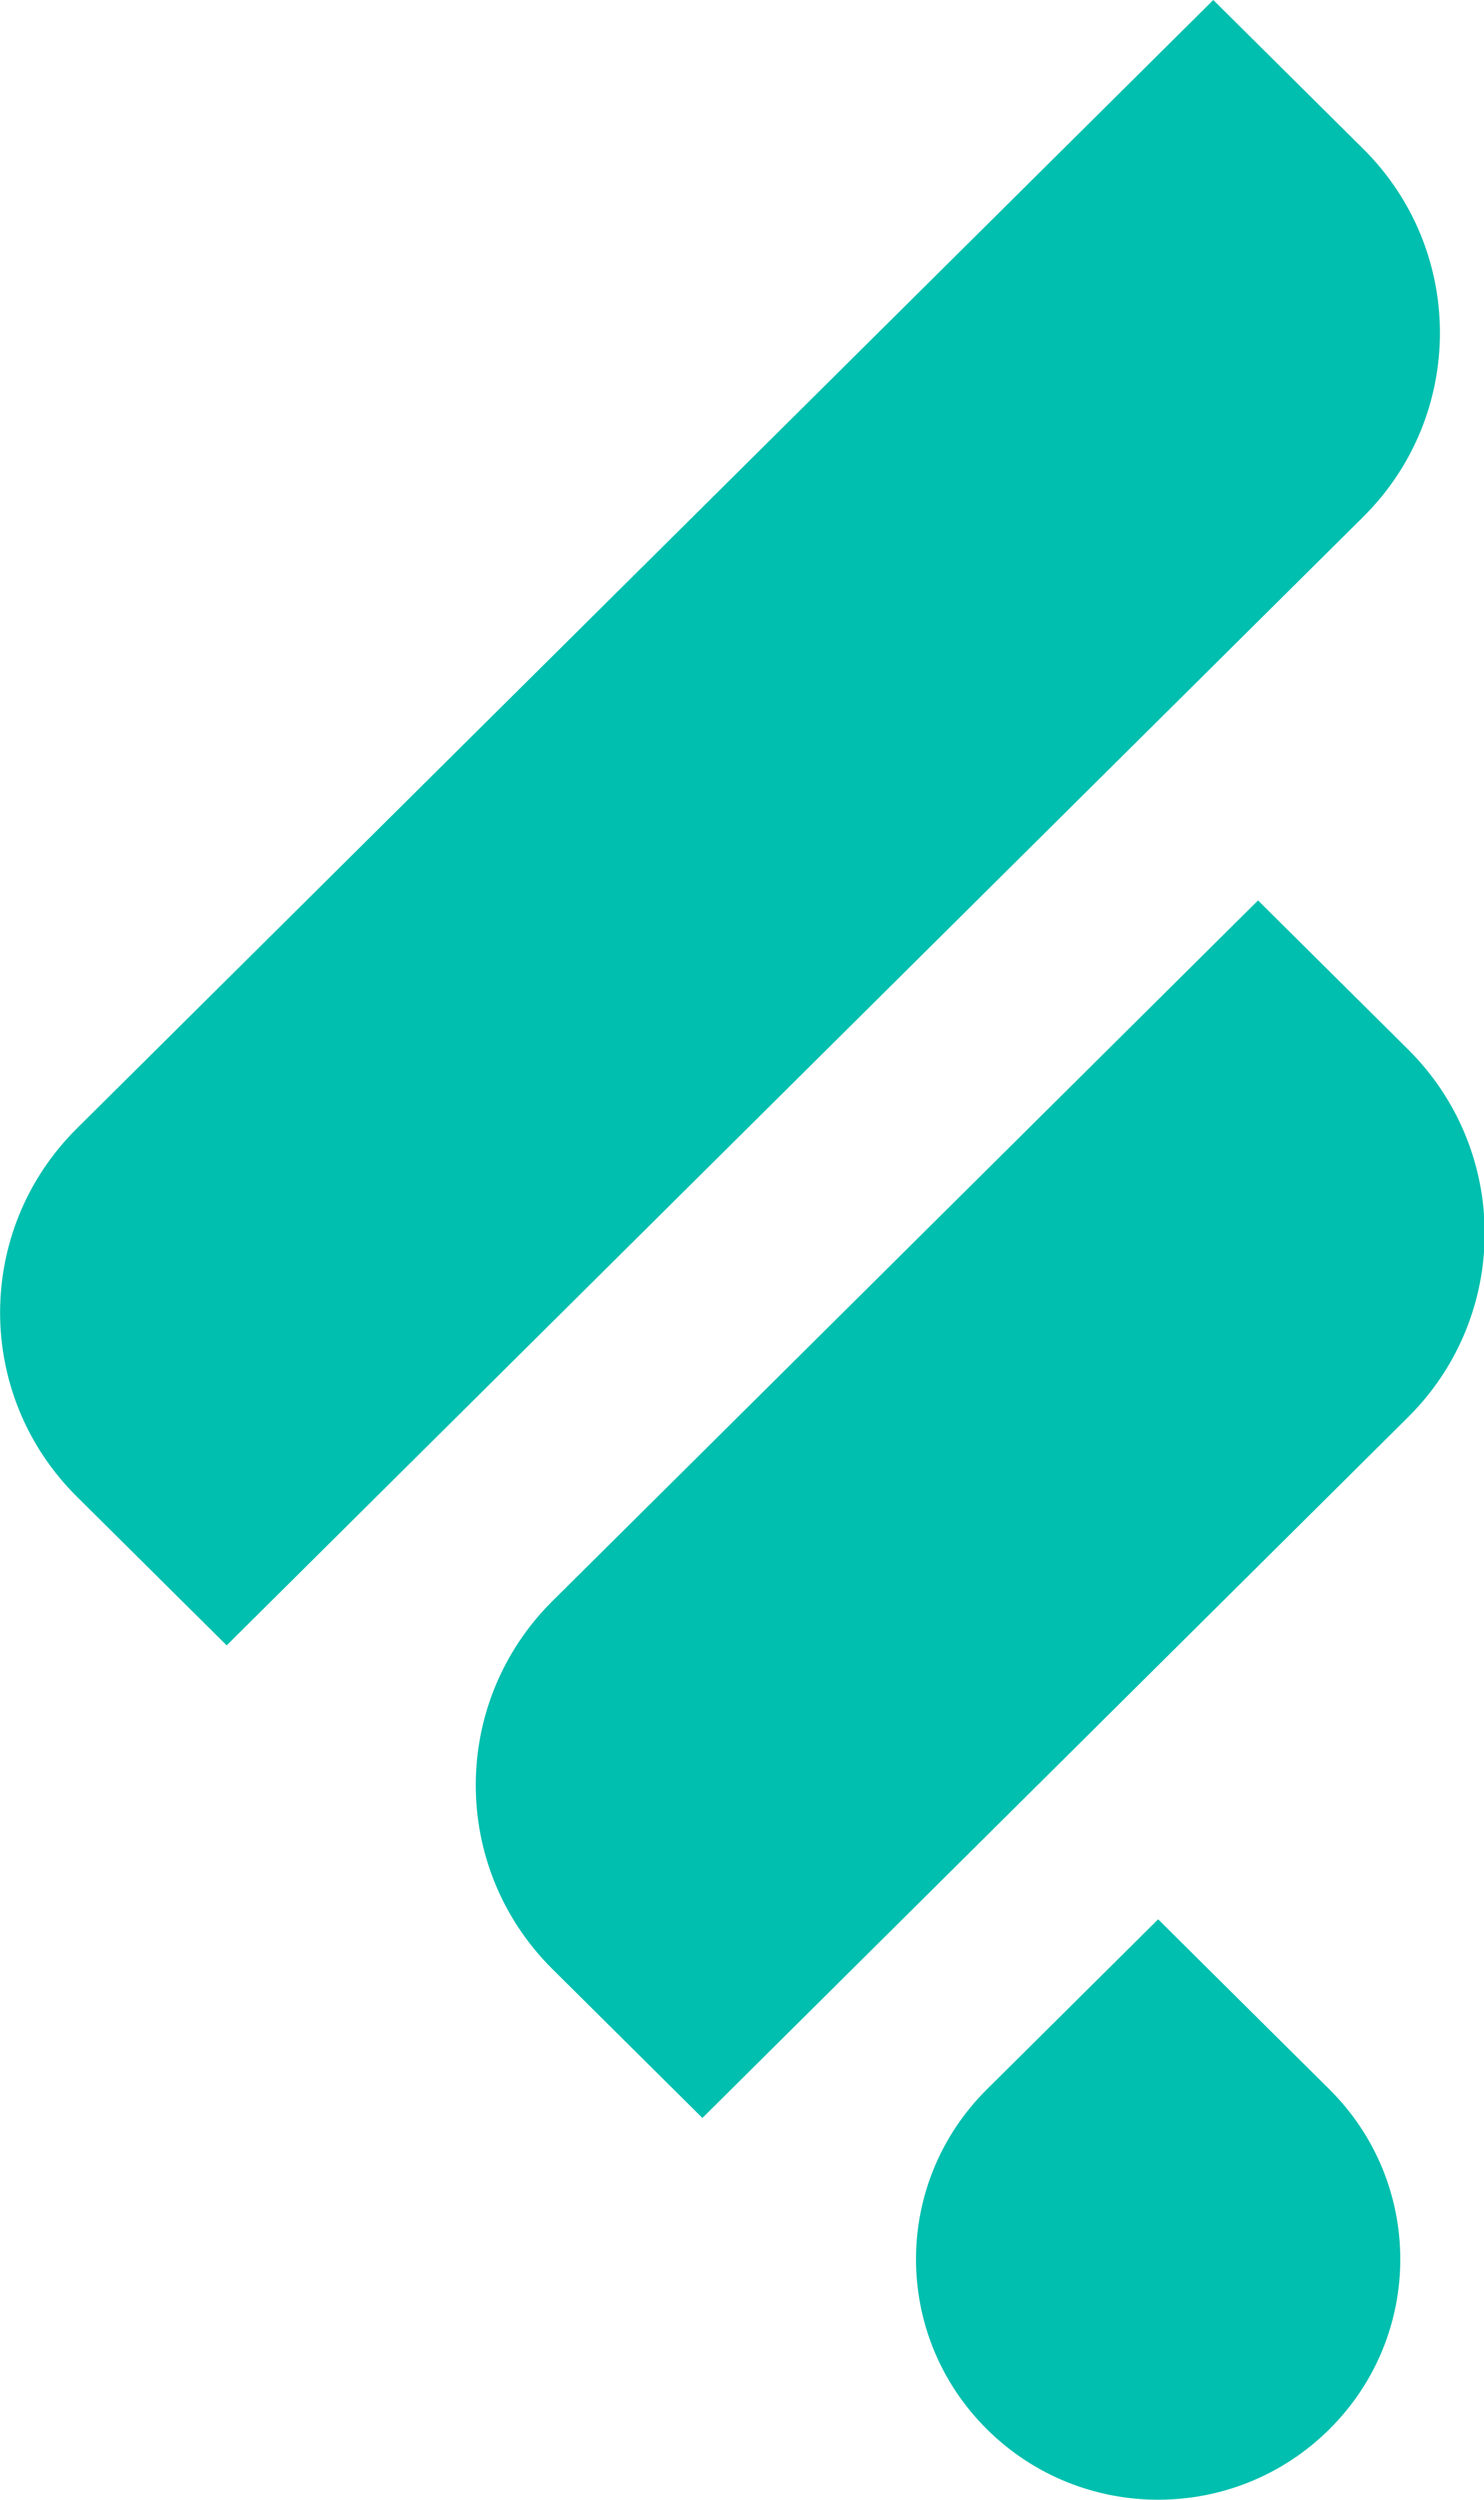 <svg xmlns="http://www.w3.org/2000/svg" width="19" height="32" viewBox="0 0 19 32" fill="none"><path d="M14.828 24.57L12.636 26.746C11.425 27.948 11.425 29.896 12.636 31.098C13.847 32.301 15.809 32.301 17.02 31.098C18.231 29.896 18.231 27.948 17.02 26.746L14.828 24.57Z" fill="#00BFAE"></path><path d="M18.027 13.433L16.107 11.527L7.073 20.496C5.764 21.797 5.764 23.907 7.073 25.207L8.993 27.113L18.027 18.143C19.336 16.843 19.336 14.733 18.027 13.433Z" fill="#00BFAE"></path><path d="M17.454 1.906L15.534 0L0.983 14.447C-0.326 15.747 -0.326 17.858 0.983 19.158L2.902 21.063L17.454 6.616C18.763 5.316 18.763 3.206 17.454 1.906Z" fill="#00BFAE"></path></svg>